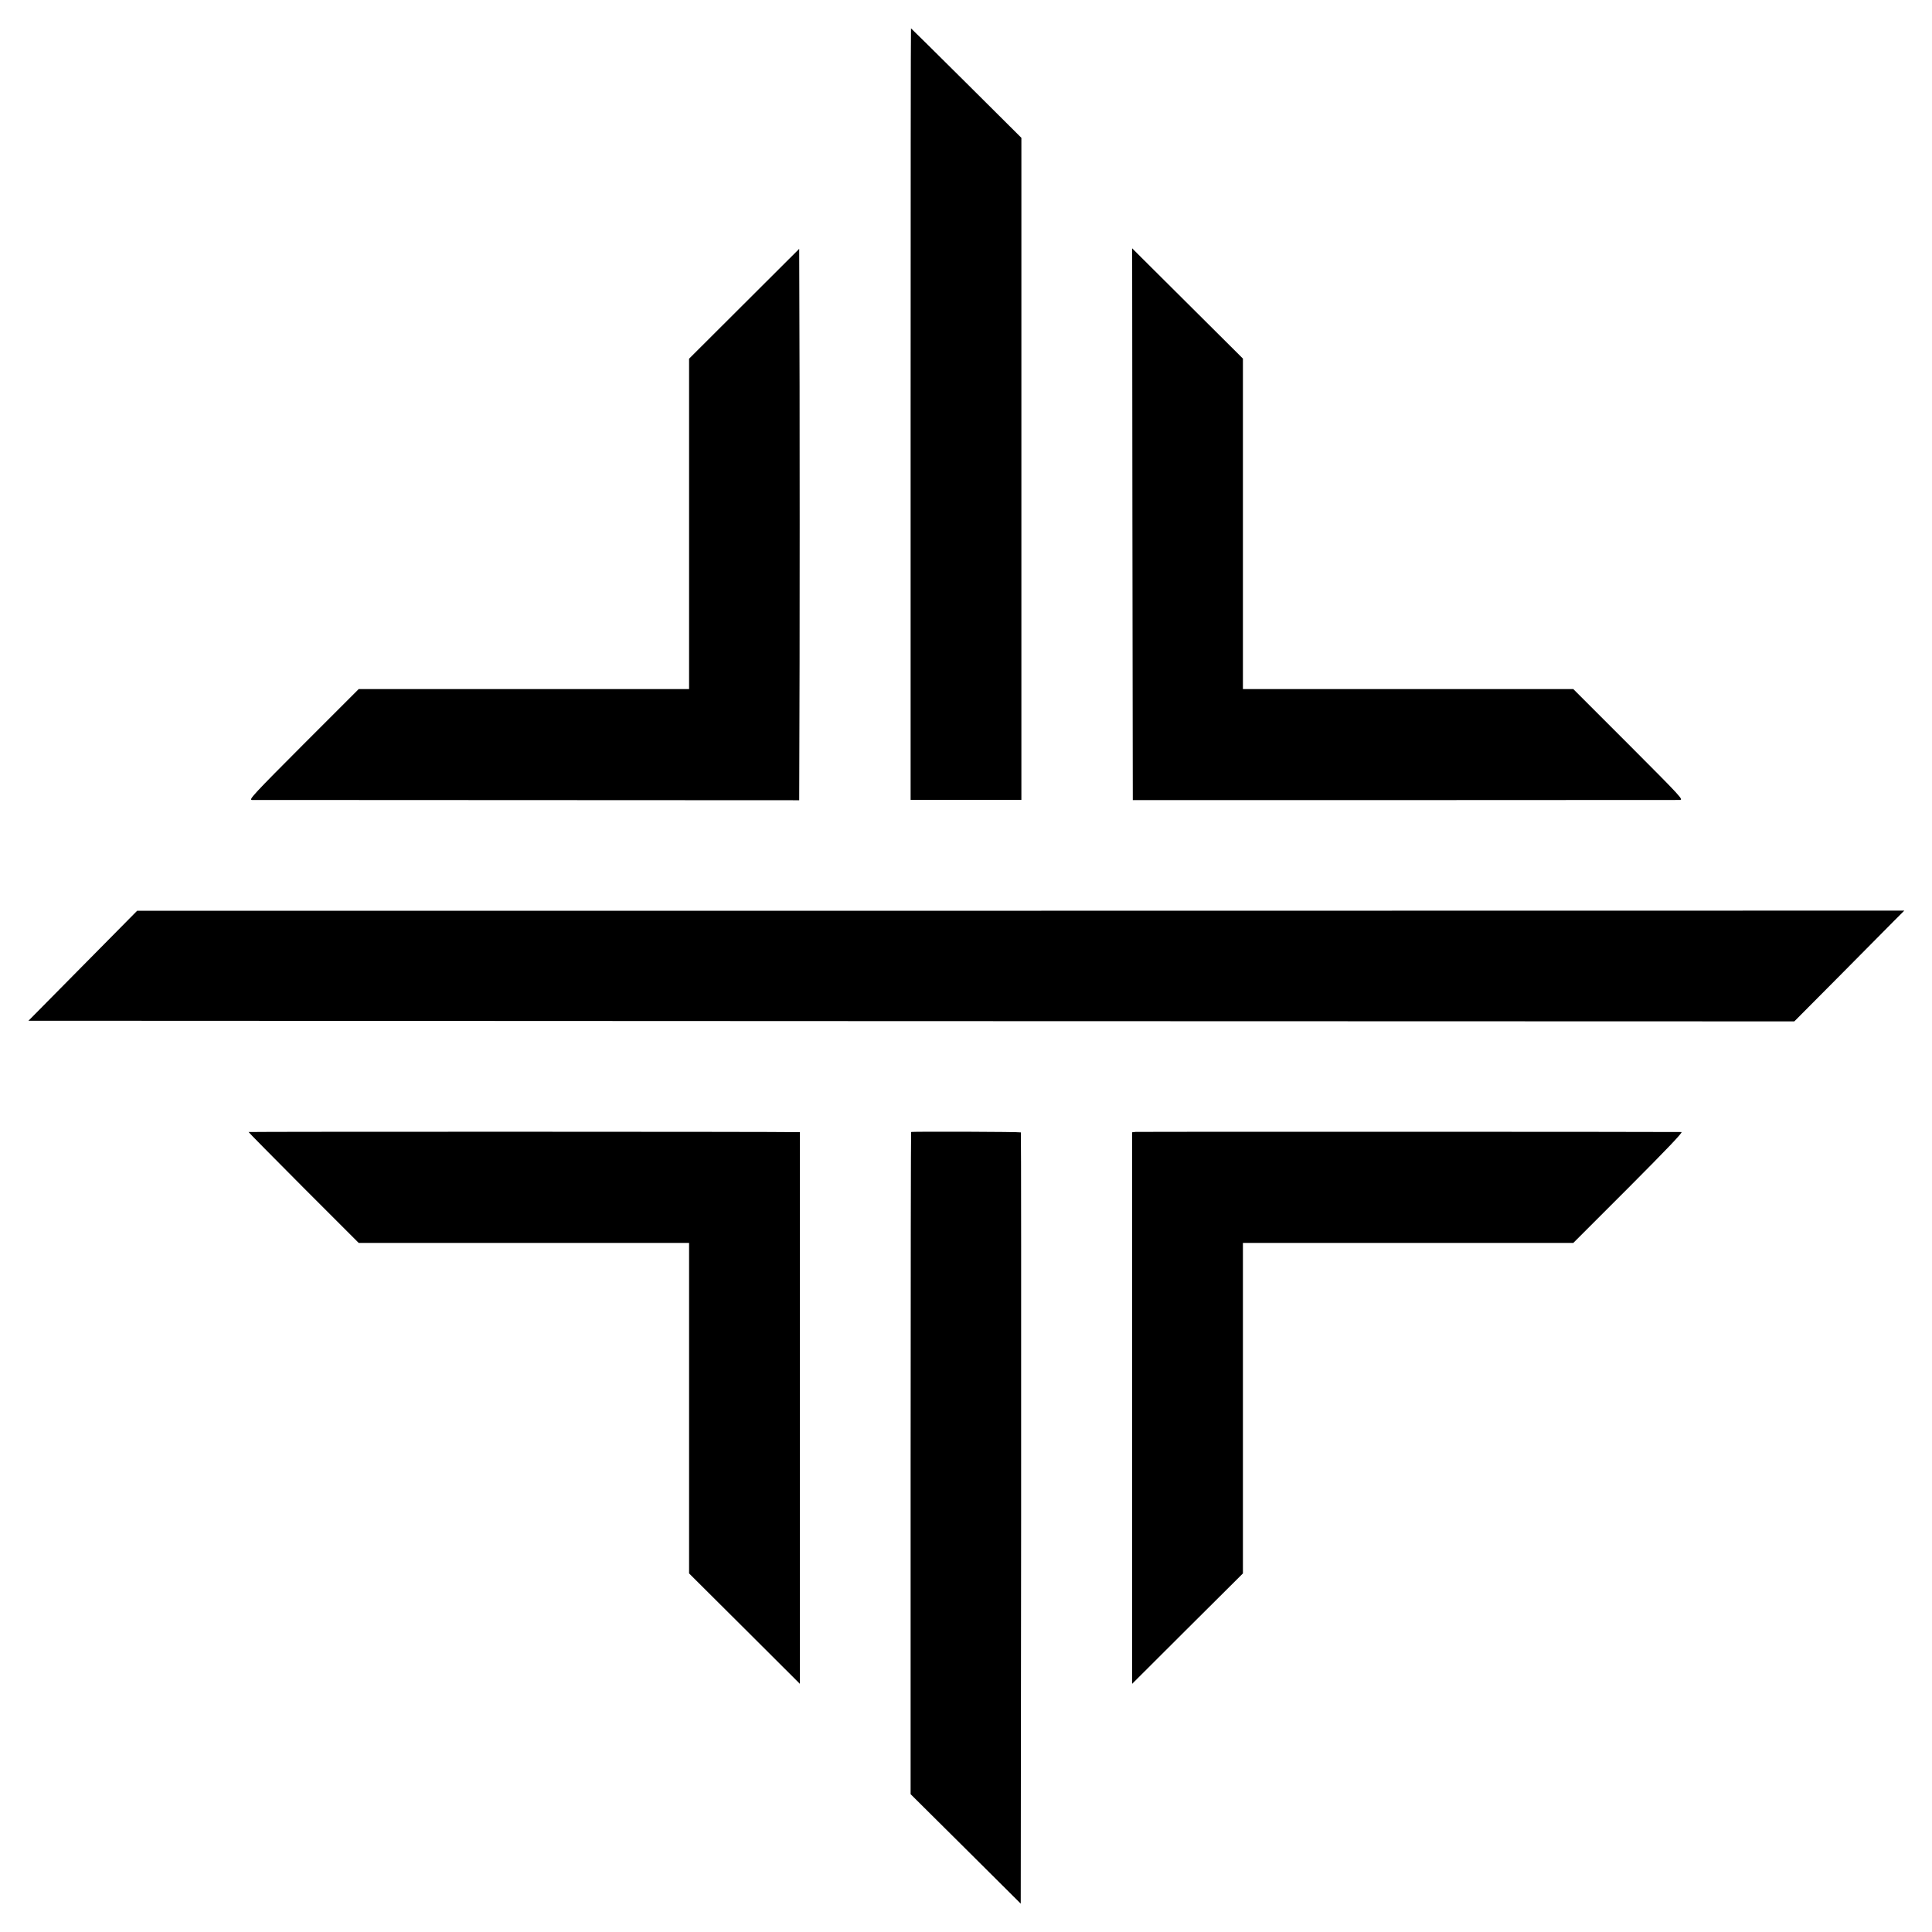 <?xml version="1.0" standalone="no"?>
<!DOCTYPE svg PUBLIC "-//W3C//DTD SVG 20010904//EN"
 "http://www.w3.org/TR/2001/REC-SVG-20010904/DTD/svg10.dtd">
<svg version="1.0" xmlns="http://www.w3.org/2000/svg"
 width="1500pt" height="1500pt" viewBox="0 0 1500 1500"
 preserveAspectRatio="xMidYMid meet">
<g transform="translate(0,1500) scale(0.1,-0.1)"
fill="#000000" stroke="none">
<path d="M7070 11785 l0 -2995 430 0 430 0 0 2570 0 2570 -427 425 c-235 234
-429 425 -430 425 -2 0 -3 -1348 -3 -2995z"/>
<path d="M5777 12641 l-427 -426 0 -1282 0 -1283 -1283 0 -1282 0 -430 -430
c-387 -388 -426 -430 -399 -431 16 0 979 0 2139 -1 l2110 -1 3 1072 c1 589 1
1552 0 2140 l-3 1069 -428 -427z"/>
<path d="M8792 10930 l3 -2142 2105 0 c1158 0 2121 1 2140 1 33 1 21 14 -395
431 l-430 430 -1282 0 -1283 0 0 1283 0 1283 -430 428 -430 428 2 -2142z"/>
<path d="M643 7502 l-422 -427 6855 -3 6855 -2 350 352 c192 194 384 388 427
431 l77 77 -6860 -1 -6860 0 -422 -427z"/>
<path d="M1930 6211 c0 -3 192 -197 427 -433 l428 -428 1282 0 1283 0 0 -1283
0 -1283 430 -428 430 -429 0 2141 0 2142 -22 0 c-142 4 -4258 4 -4258 1z"/>
<path d="M7074 6211 c-2 -2 -4 -1160 -4 -2573 l0 -2568 428 -425 427 -425 3
2991 c1 1646 0 2994 -2 2997 -6 5 -846 8 -852 3z"/>
<path d="M8818 6212 l-28 -3 0 -2141 0 -2141 430 429 430 428 0 1283 0 1283
1283 0 1282 0 430 430 c295 296 423 430 410 431 -84 2 -4216 3 -4237 1z"/>
</g>
</svg>
